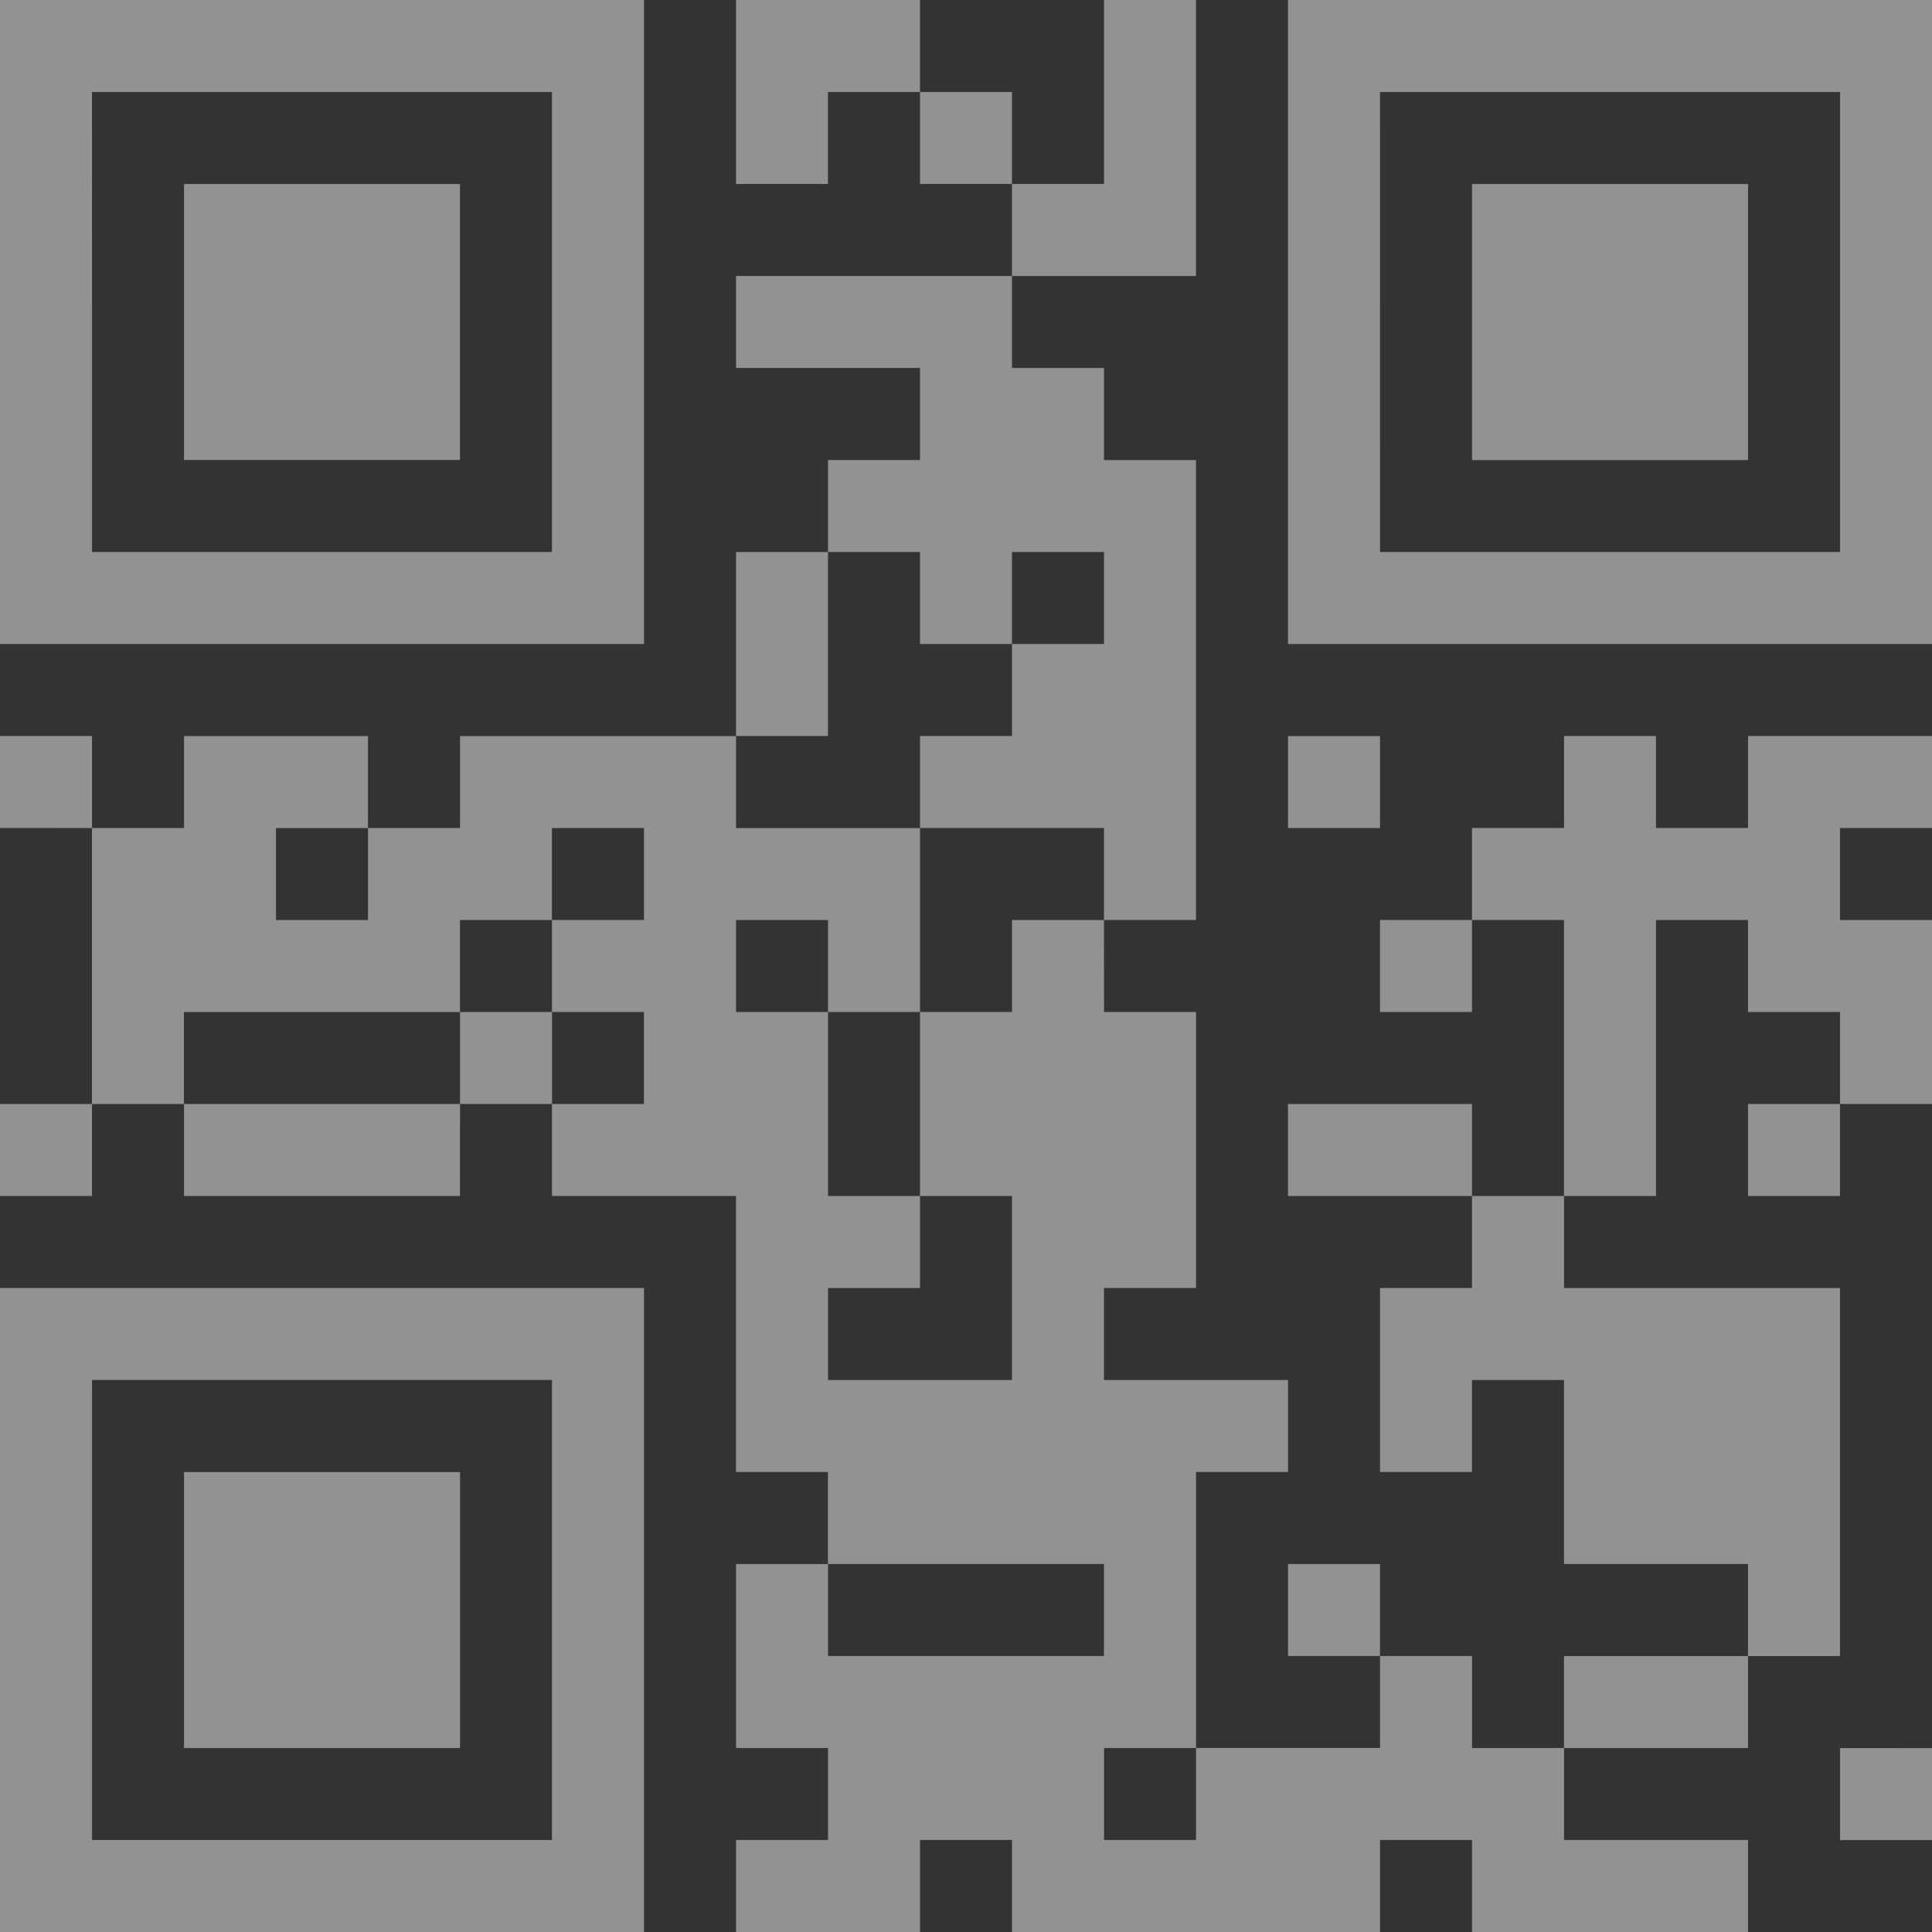 <svg xmlns="http://www.w3.org/2000/svg" width="50" height="50" fill="none"><rect width="100%" height="100%" fill="#333333" stroke="none"/><path fill="#FFFDFD" fill-opacity=".47" d="M0 0v16.667h16.667V0zm19.048 0v4.761h2.38v-2.38h2.381V0zm4.762 2.381v2.38h2.38v-2.38zm2.38 2.38v2.382h4.762V0h-2.38v4.761zm0 2.382h-7.142v2.38h4.761v2.382h-2.38v2.38h2.38v2.382h2.381v-2.381h2.381v2.38h-2.38v2.382H23.81v2.38h4.761v2.381h2.381V11.906h-2.38V9.524H26.19zm2.381 16.667h-2.38v2.38H23.81v4.762h2.38v4.762h-4.76v-2.38h2.38v-2.382h-2.38v-4.761h-2.381V23.81h2.38v2.38h2.381v-4.76h-4.761v-2.381h-7.143v2.38H9.524v2.381H7.143v-2.38h2.38v-2.381h-4.76v2.38H2.38v7.143h2.38v-2.38h7.144V23.81h2.38v-2.381h2.382v2.38h-2.381v2.381h2.38v2.381h-2.38v2.381h4.762v7.143h2.38v2.381h7.143v2.381h-7.14v-2.38h-2.381v4.761h2.38v2.381h-2.38V50h4.761v-2.381h2.381V50h9.524v-2.381h2.381V50h7.143v-2.381h-4.762v-2.38h-2.38v-2.382h-2.382v2.381h-4.762v2.381h-2.38v-2.38h2.38v-7.144h2.381v-2.38h-4.762v-2.382h2.381v-7.142h-2.38zm7.143 19.047v-2.38h-2.38v2.38zm4.762 2.381h4.762v-2.38h-4.762zm4.762-2.38h2.381v-9.524h-7.142v-2.382h-2.382v2.381h-2.38v4.762h2.38v-2.38h2.381v4.761h4.762zm-7.143-11.906v-2.38h-4.762v2.38zm2.381 0h2.381V23.81h2.381v2.38h2.381v2.381H50V23.81h-2.381v-2.381H50v-2.381h-4.761v2.38h-2.382v-2.38h-2.38v2.38h-2.382v2.381h2.381zm-2.38-7.143h-2.382v2.381h2.381zm9.523 4.762h-2.38v2.381h2.38zm-33.333 0v-2.38h-2.381v2.38zm-2.381 0H4.762v2.381h7.142zm-9.524 0H0v2.381h2.381zm0-7.142v-2.381H0v2.38zm16.667-2.381h2.38v-4.762h-2.38zM33.333 0v16.667H50V0zM2.381 2.381h11.904v11.904H2.382zm33.333 0H47.62v11.904H35.715zM4.762 4.76v7.144h7.142V4.762H4.763m33.333 0v7.144h7.143V4.762zm-4.762 14.287v2.38h2.381v-2.38zM0 33.333V50h16.667V33.333zm2.381 2.381h11.904V47.62H2.382V35.715m2.38 2.381v7.143h7.144v-7.142H4.762M47.62 45.24v2.381H50v-2.38z"/></svg>